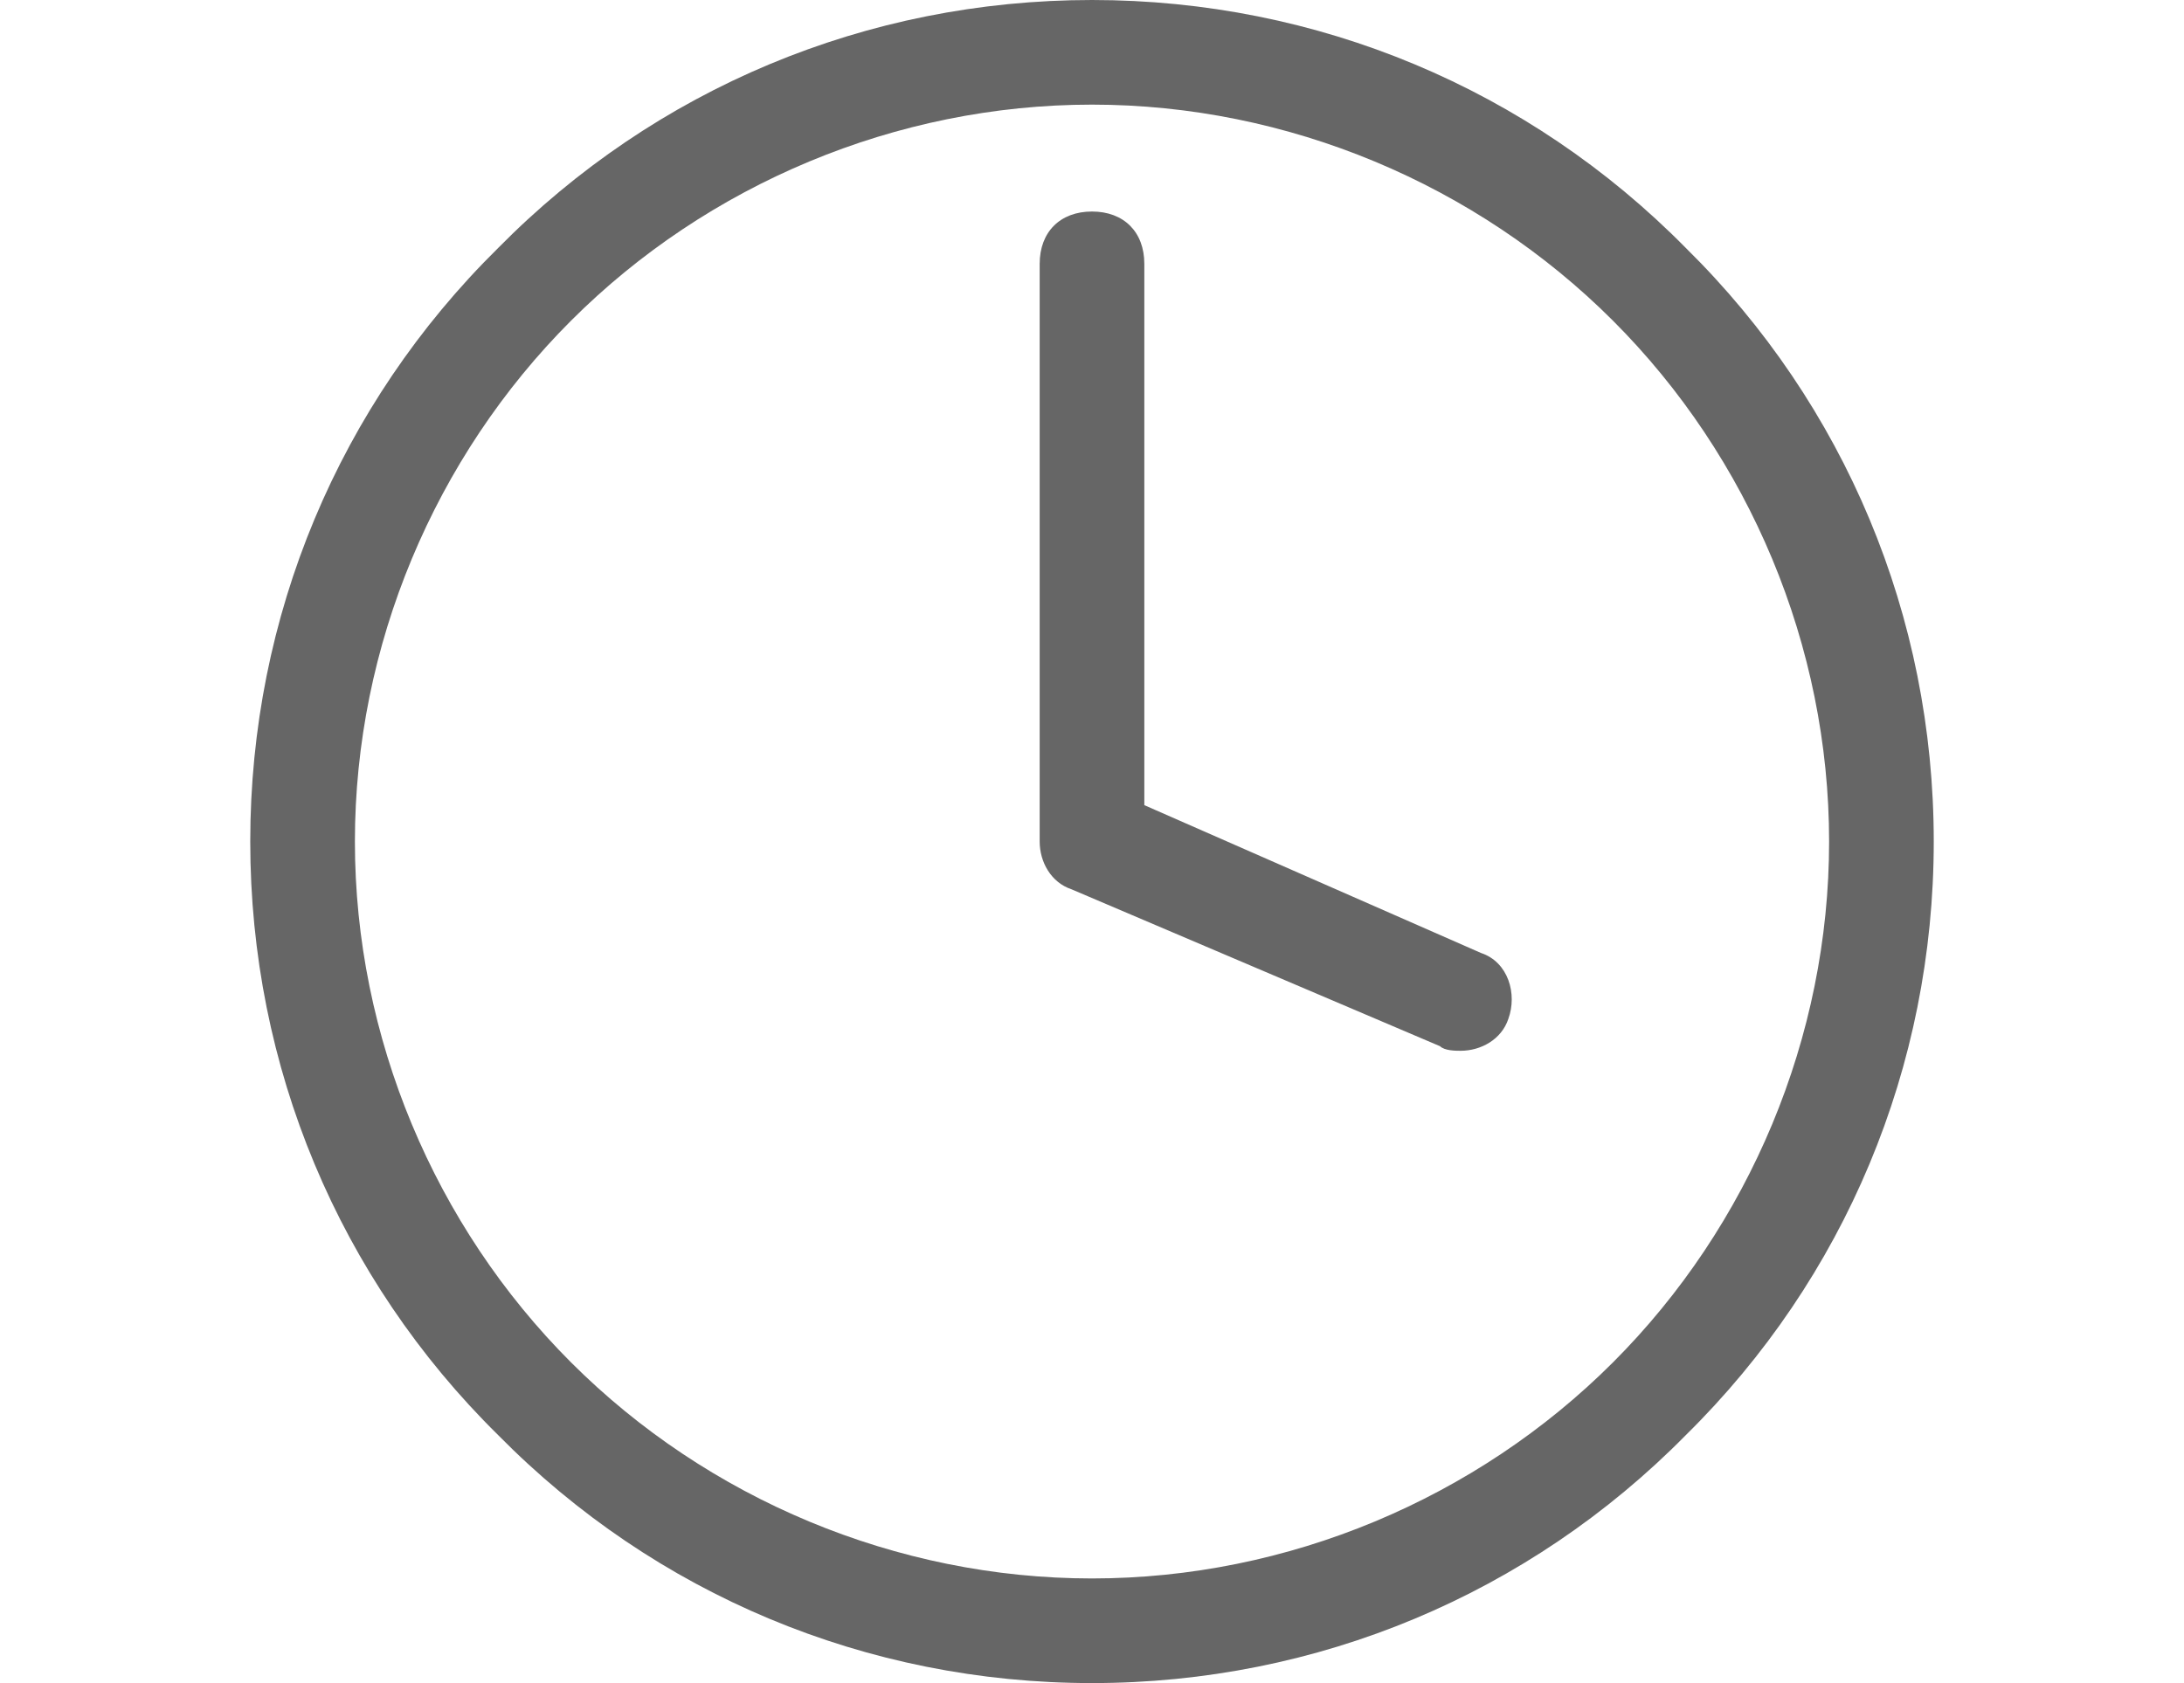 <svg xmlns="http://www.w3.org/2000/svg" viewBox="0 0 96 74"><path d="M74.1 10.9C67.2 3.9 57.9 0 48 0c-9.9 0-19.2 3.9-26.1 10.9C14.9 17.8 11 27.1 11 37c0 9.9 3.9 19.2 10.9 26.1C28.8 70.1 38.1 74 48 74c9.9 0 19.2-3.9 26.1-10.9C81.1 56.2 85 46.9 85 37c0-9.9-3.9-19.2-10.9-26.1zm-3.2 49c-6 6-14.3 9.5-22.9 9.5-8.6 0-16.9-3.5-22.9-9.5S15.6 45.6 15.6 37c0-8.6 3.5-16.9 9.5-22.9S39.4 4.6 48 4.6c8.6 0 16.9 3.5 22.9 9.5s9.5 14.3 9.5 22.9c0 8.6-3.5 16.9-9.5 22.9zm-5.8-18l-14.8-6.5V11.6c0-1.4-.9-2.3-2.3-2.3s-2.3.9-2.3 2.3V37c0 .9.5 1.8 1.4 2.1L63.3 46c.2.2.7.2.9.2.9 0 1.8-.5 2.1-1.4.4-1.1 0-2.5-1.2-2.9z" fill="#666"/></svg>